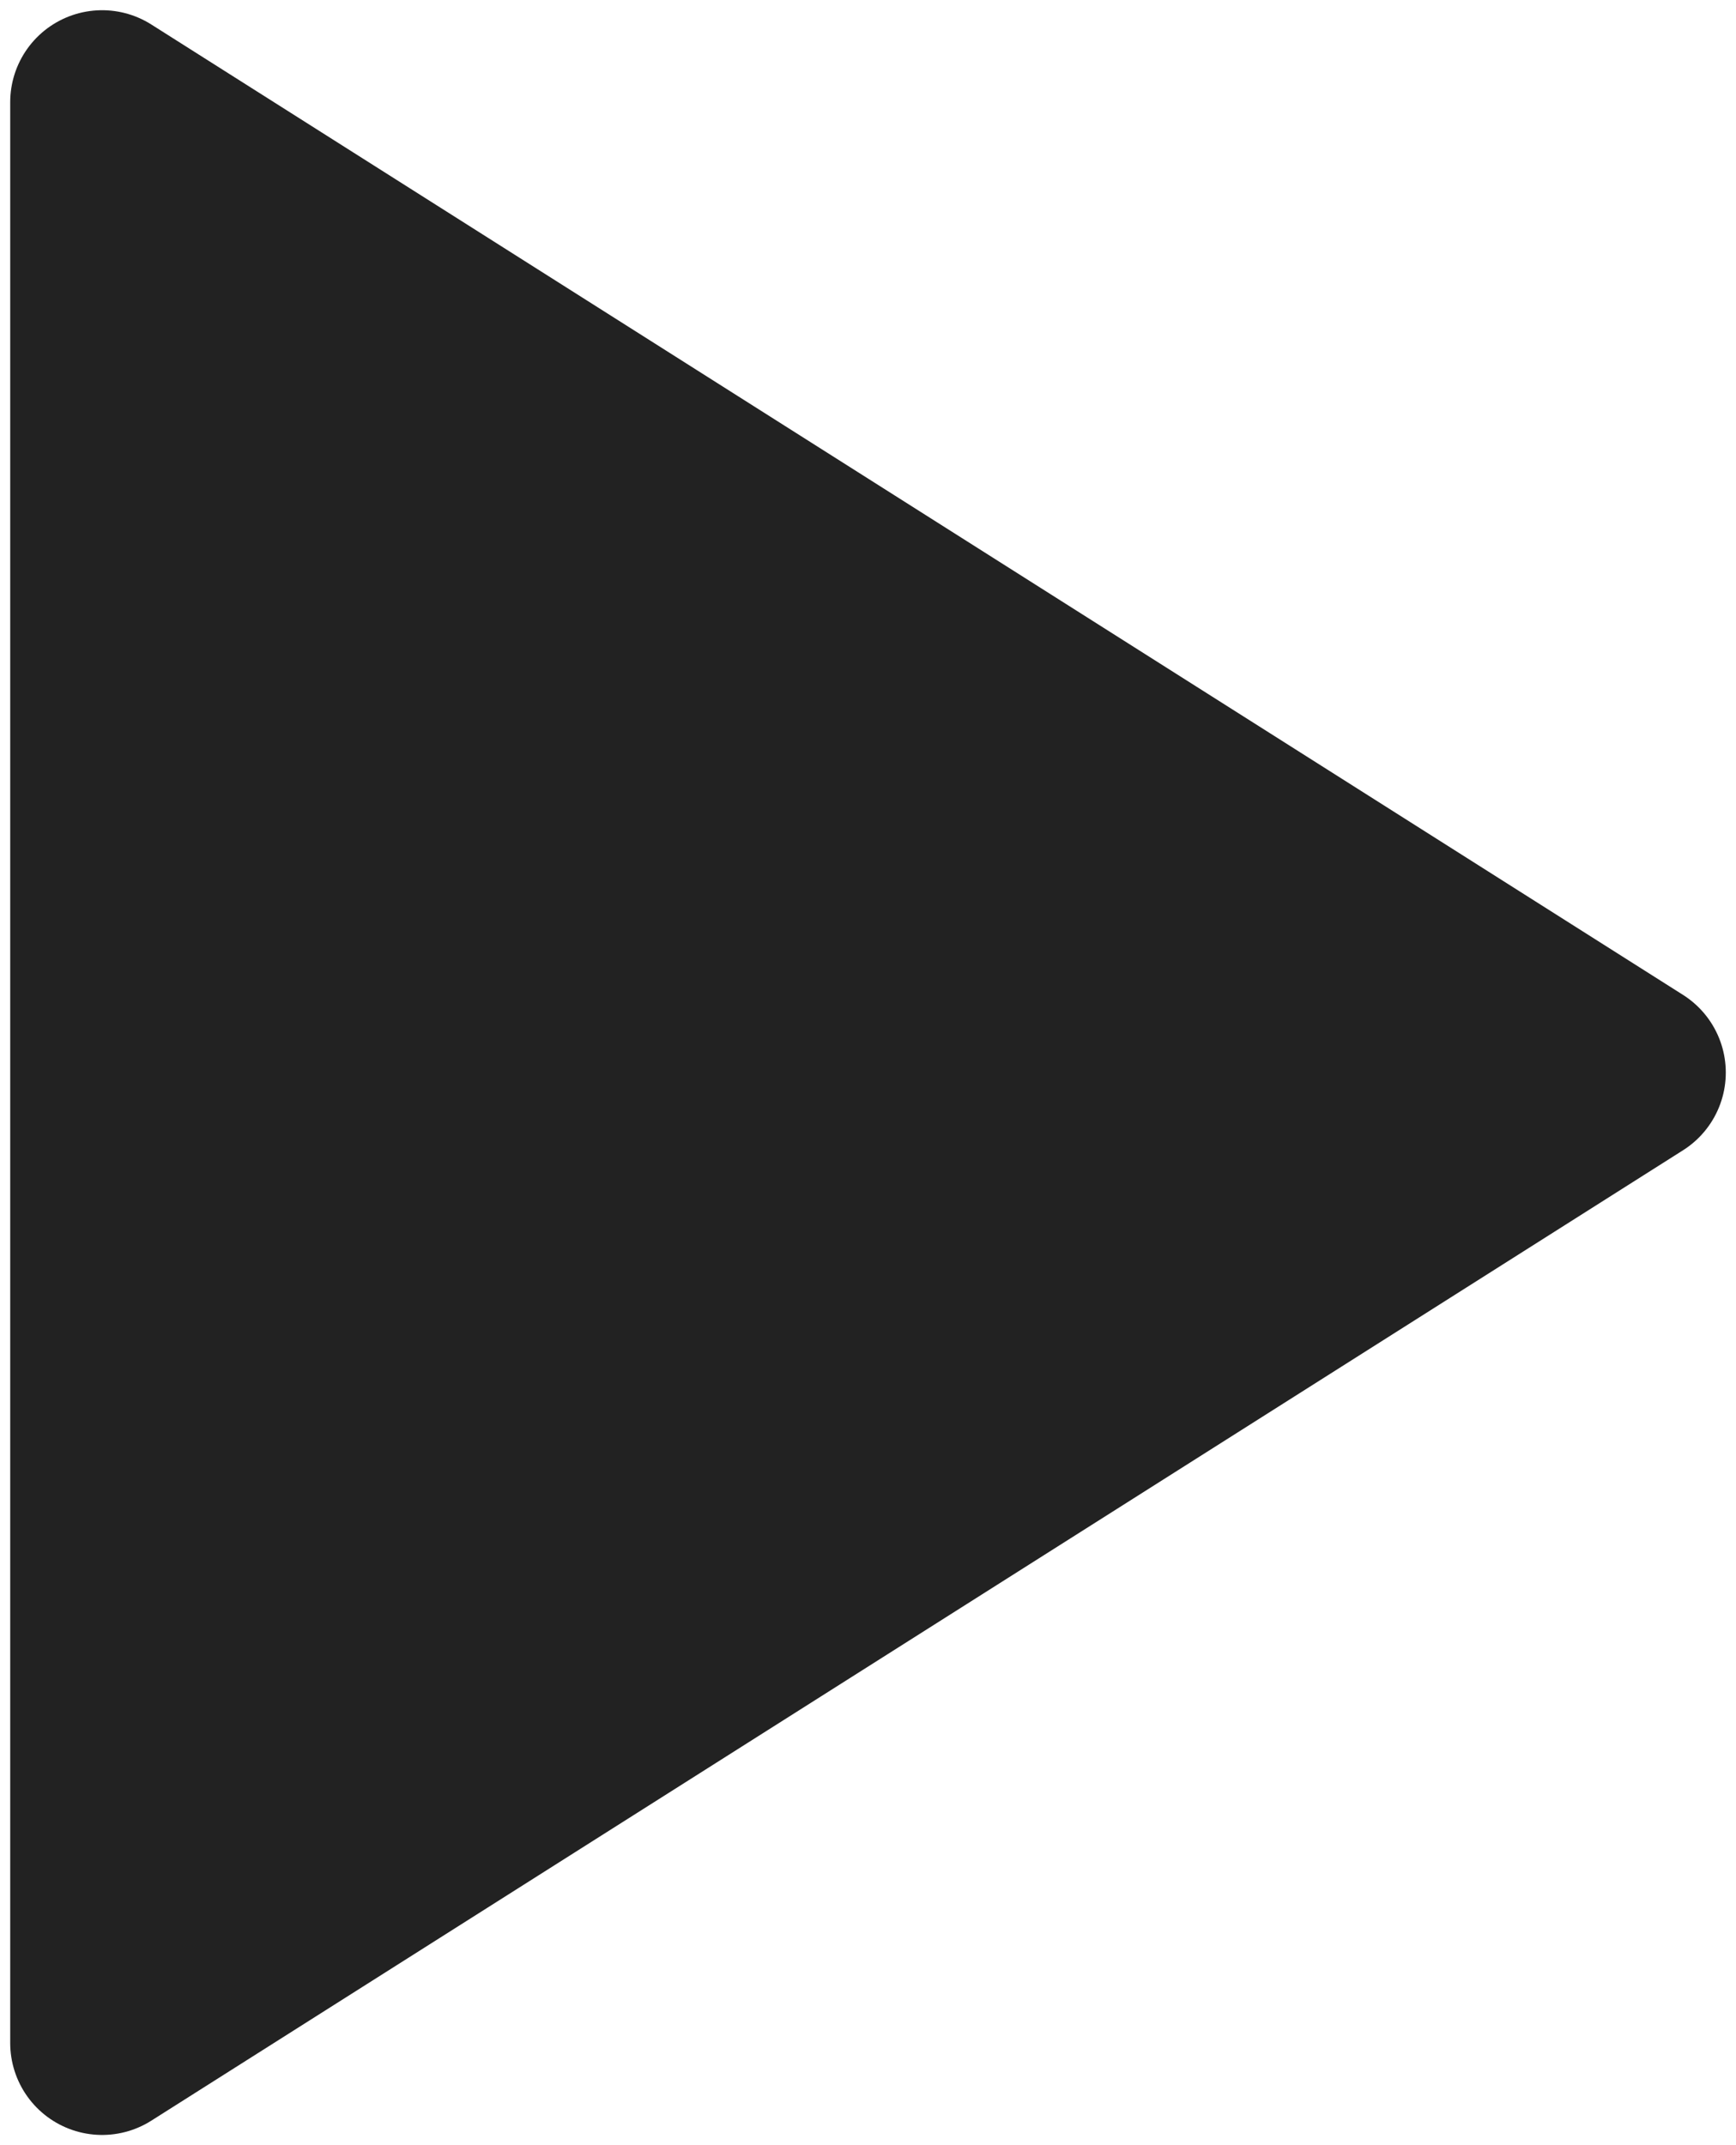 <svg width="17" height="21" viewBox="0 0 17 21" fill="none" xmlns="http://www.w3.org/2000/svg">
<path d="M1 20V1L16 10.5L1 20Z" fill="#222222" stroke="#222222" stroke-width="1.8" stroke-linecap="round" stroke-linejoin="round"/>
</svg>
